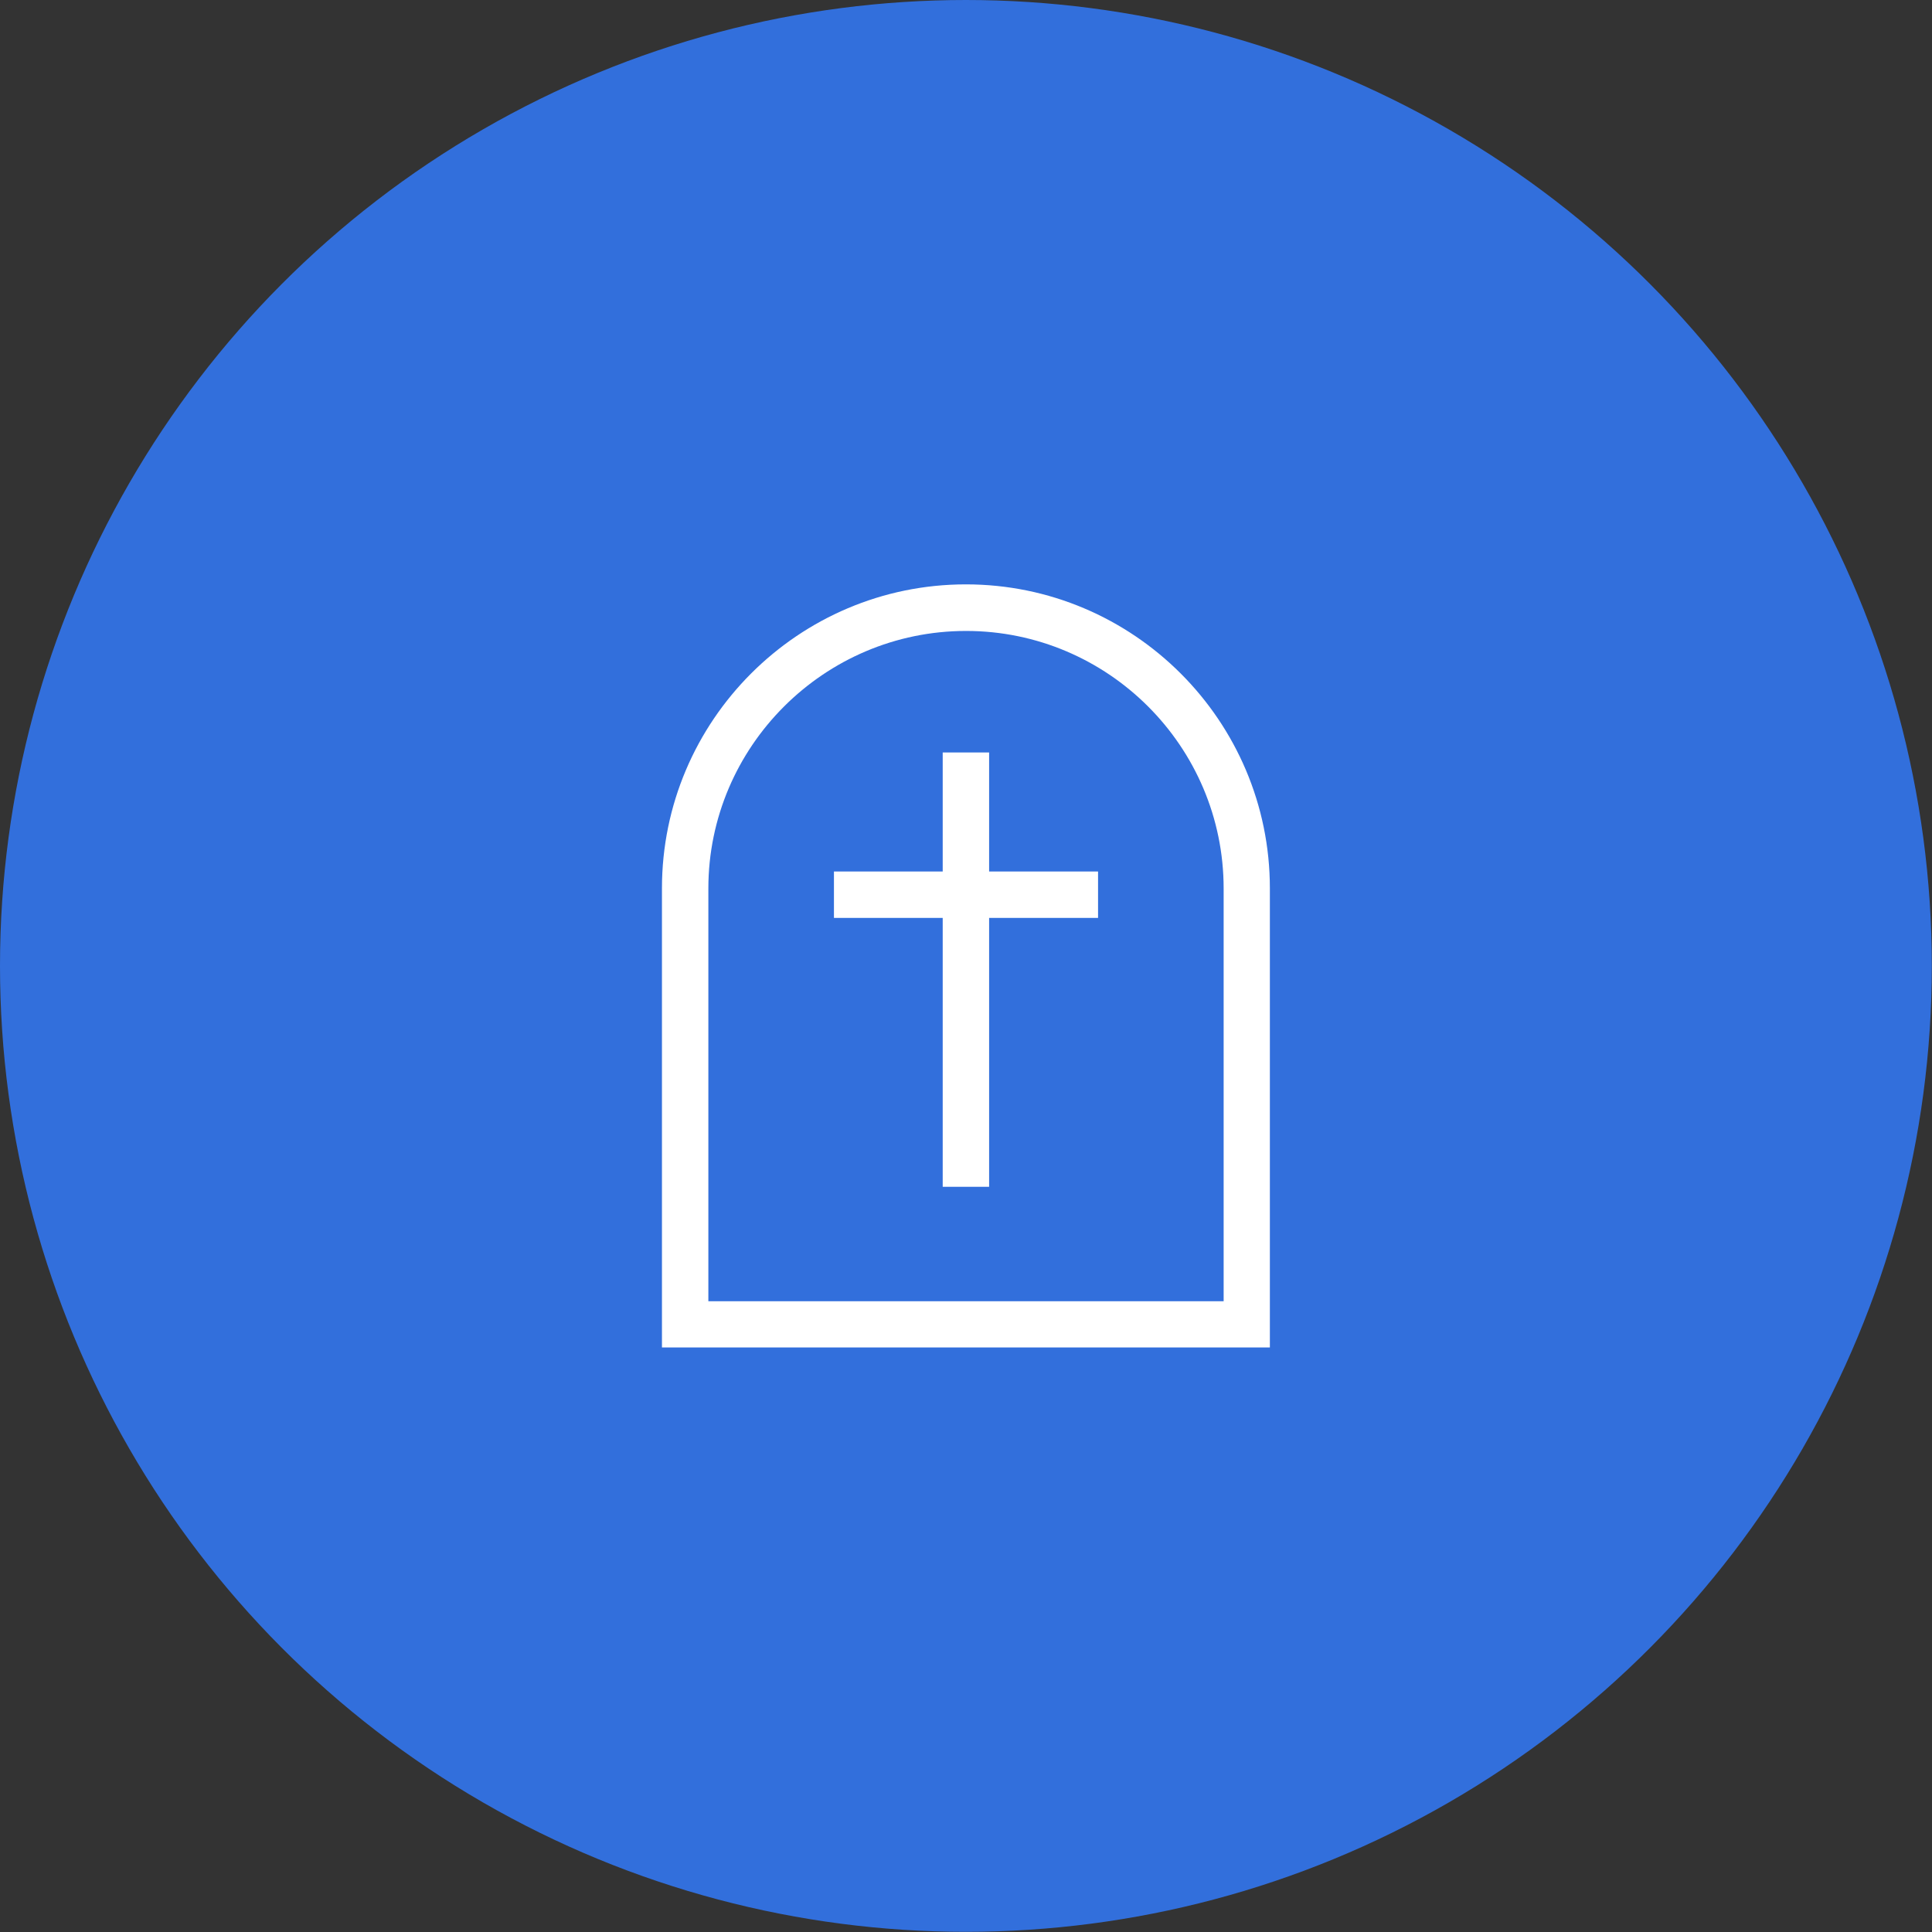 <?xml version="1.0" encoding="UTF-8"?> <svg xmlns="http://www.w3.org/2000/svg" id="Layer_1" data-name="Layer 1" viewBox="0 0 109.07 109.07"><rect x="0" y="0" width="109.07" height="109.07" fill="#333333" stroke="none"/><defs><style> .cls-1 { fill: #326fdc; } .cls-1, .cls-2 { stroke-width: 0px; } .cls-2 { fill: #fff; } </style></defs><circle class="cls-1" cx="54.53" cy="54.53" r="54.53"></circle><path class="cls-2" d="M71.7,76.07h-34.33v-25.92c0-9.46,7.7-17.16,17.16-17.16s17.16,7.7,17.16,17.16v25.92ZM39.99,73.46h29.09v-23.3c0-8.02-6.53-14.54-14.54-14.54s-14.55,6.53-14.55,14.54v23.3Z"></path><rect class="cls-2" x="53.22" y="42.48" width="2.62" height="24.52"></rect><rect class="cls-2" x="47.08" y="49.2" width="14.91" height="2.62"></rect></svg> 